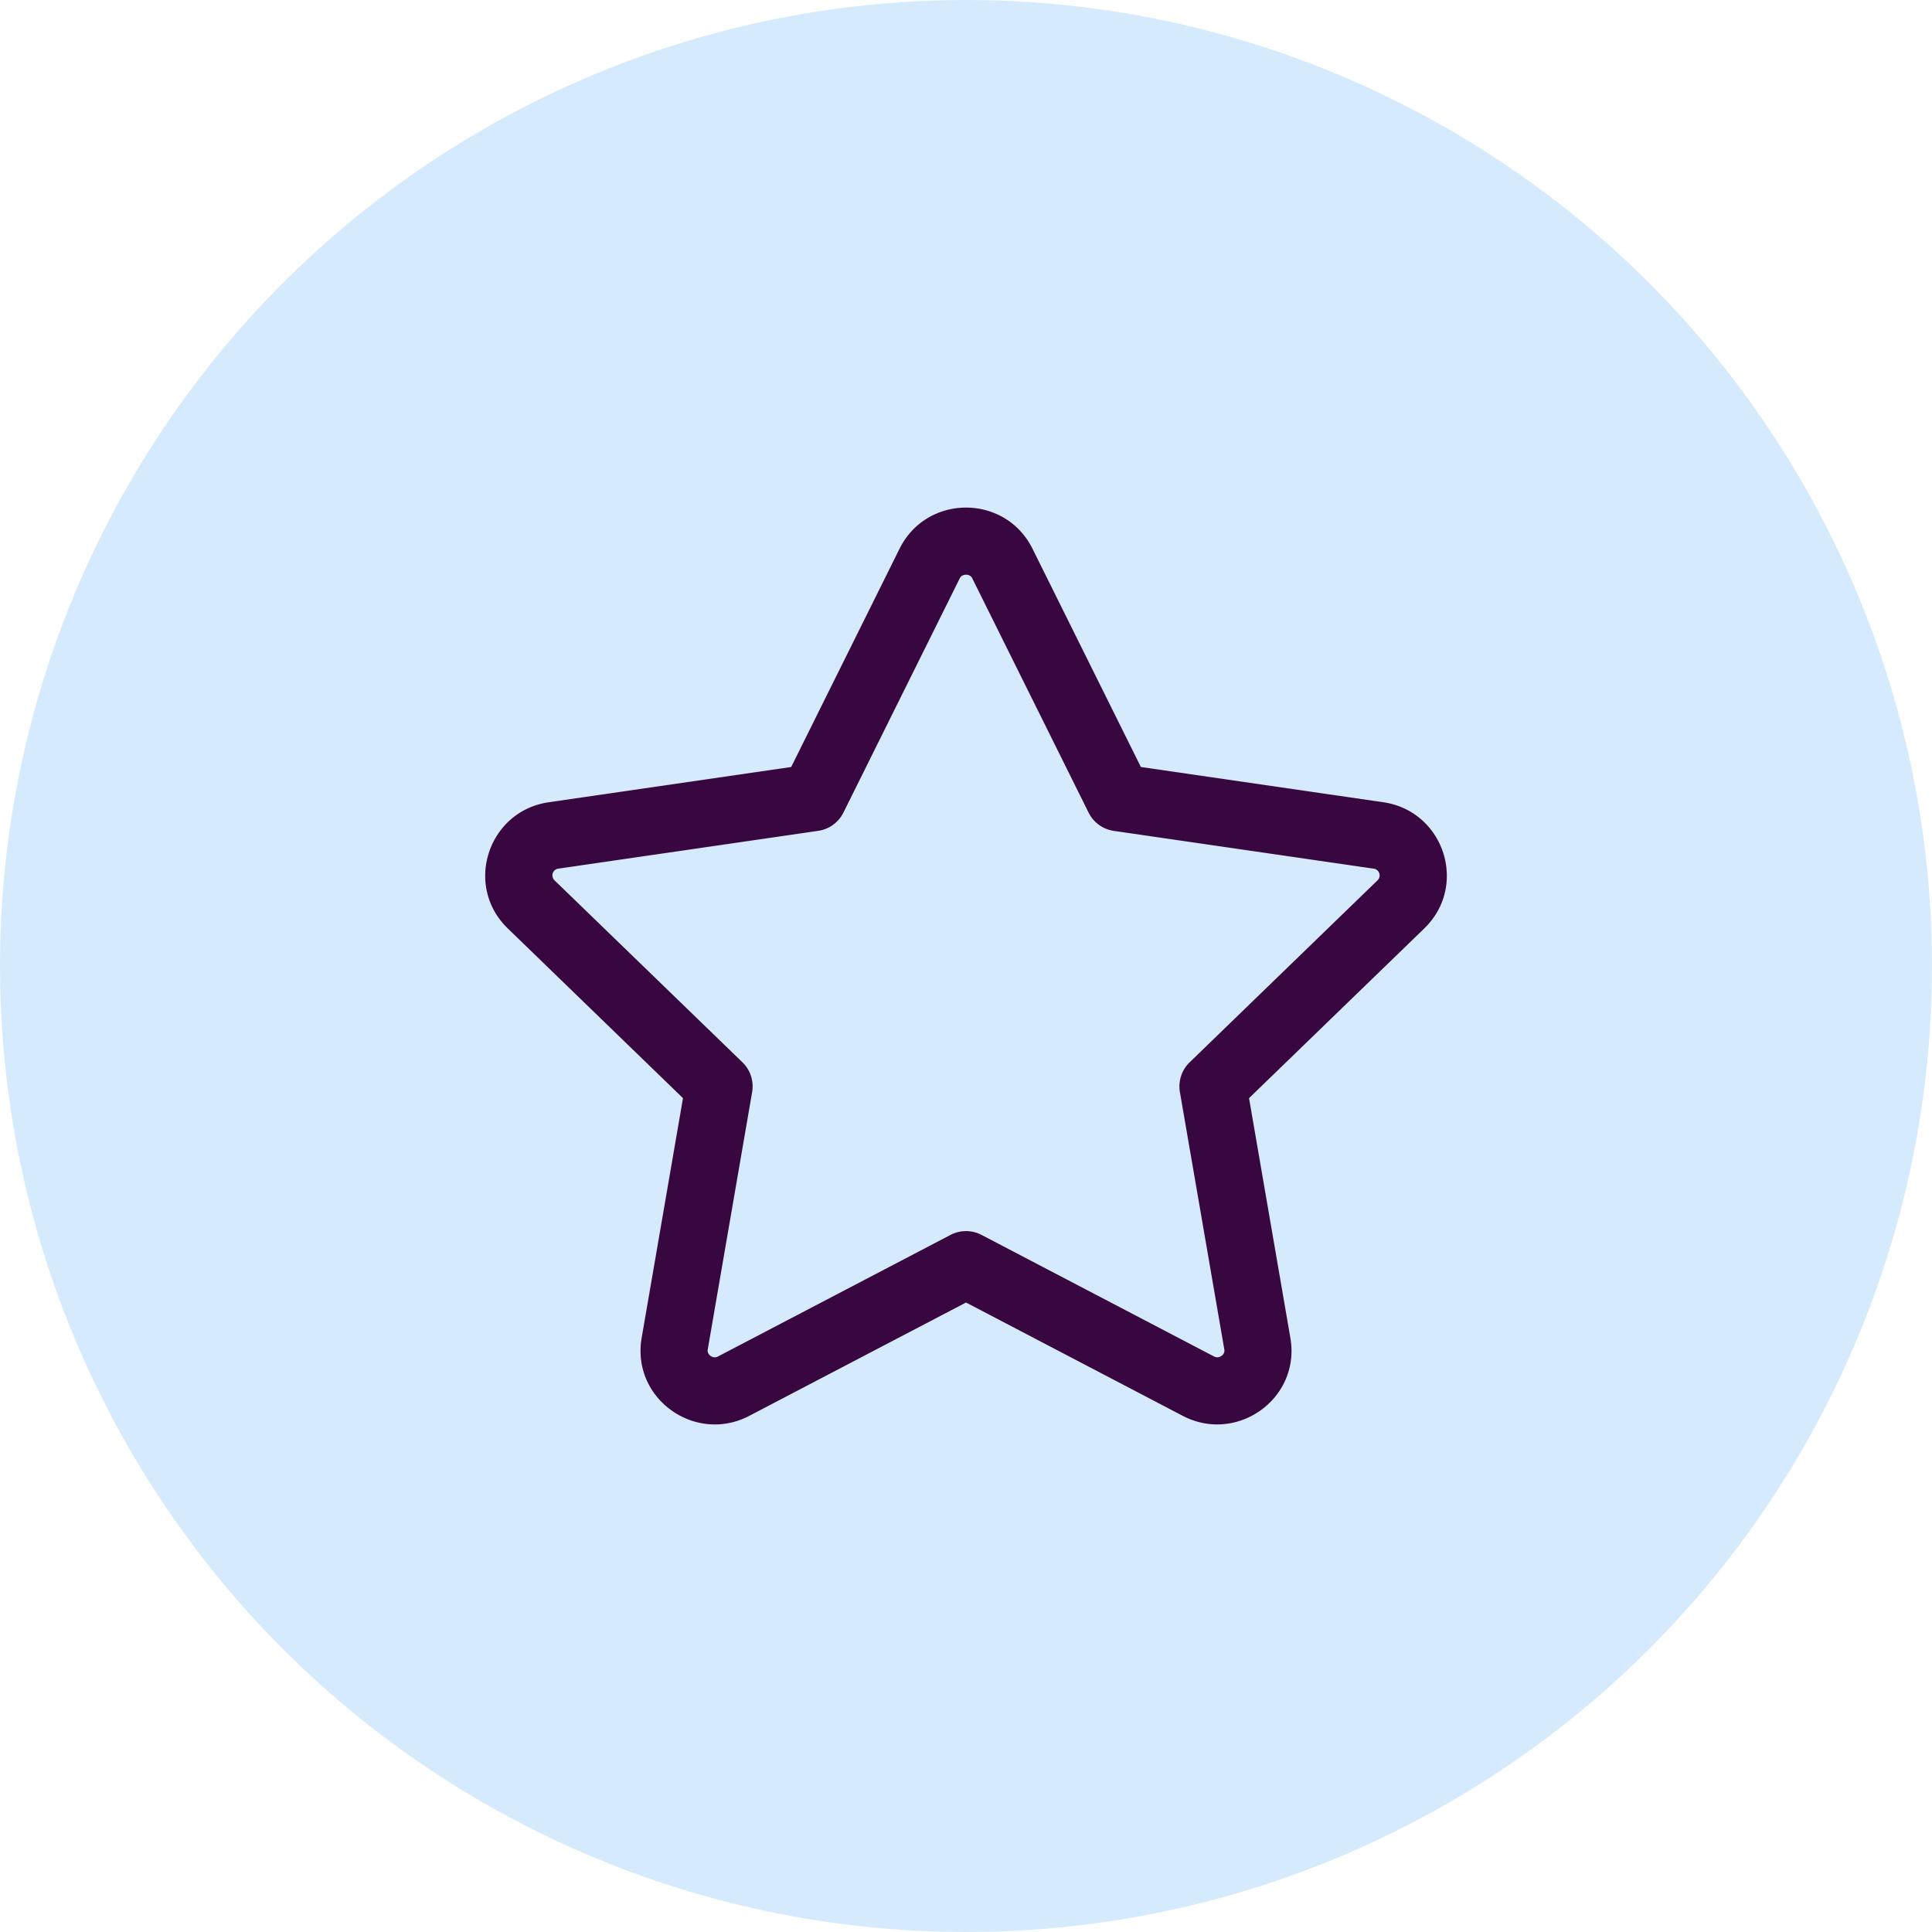<svg xmlns="http://www.w3.org/2000/svg" width="72" height="72" fill="none"><circle cx="36" cy="36" r="36" fill="#D5EBFD"></circle><path fill-rule="evenodd" clip-rule="evenodd" d="M35.858 21.453a.245.245 0 0 0-.096.11l-4.33 8.72a1.25 1.25 0 0 1-.939.68l-9.681 1.408a.254.254 0 0 0-.149.434l7.005 6.783c.297.288.432.704.362 1.11l-1.653 9.584a.235.235 0 0 0 .012.139.27.27 0 0 0 .09.108.257.257 0 0 0 .284.02l8.659-4.527a1.25 1.25 0 0 1 1.158 0l8.658 4.527c.06.032.108.037.147.033a.281.281 0 0 0 .137-.053.234.234 0 0 0 .103-.248L43.972 40.7a1.25 1.25 0 0 1 .362-1.11l7.004-6.784a.254.254 0 0 0-.148-.434l-9.681-1.407a1.25 1.25 0 0 1-.94-.681l-4.33-8.72a.245.245 0 0 0-.095-.11.284.284 0 0 0-.143-.036.284.284 0 0 0-.143.036Zm-2.335-1.002c1.015-2.046 3.94-2.046 4.956 0l4.038 8.133 9.033 1.313c2.259.328 3.18 3.104 1.528 4.704l-6.53 6.324 1.54 8.932c.392 2.267-1.995 3.96-4.009 2.908l-8.078-4.224-8.078 4.224c-2.015 1.053-4.4-.641-4.01-2.908l1.54-8.932-6.529-6.324c-1.652-1.6-.731-4.376 1.528-4.704l9.033-1.313 4.038-8.133Z" fill="#39073F"></path></svg>